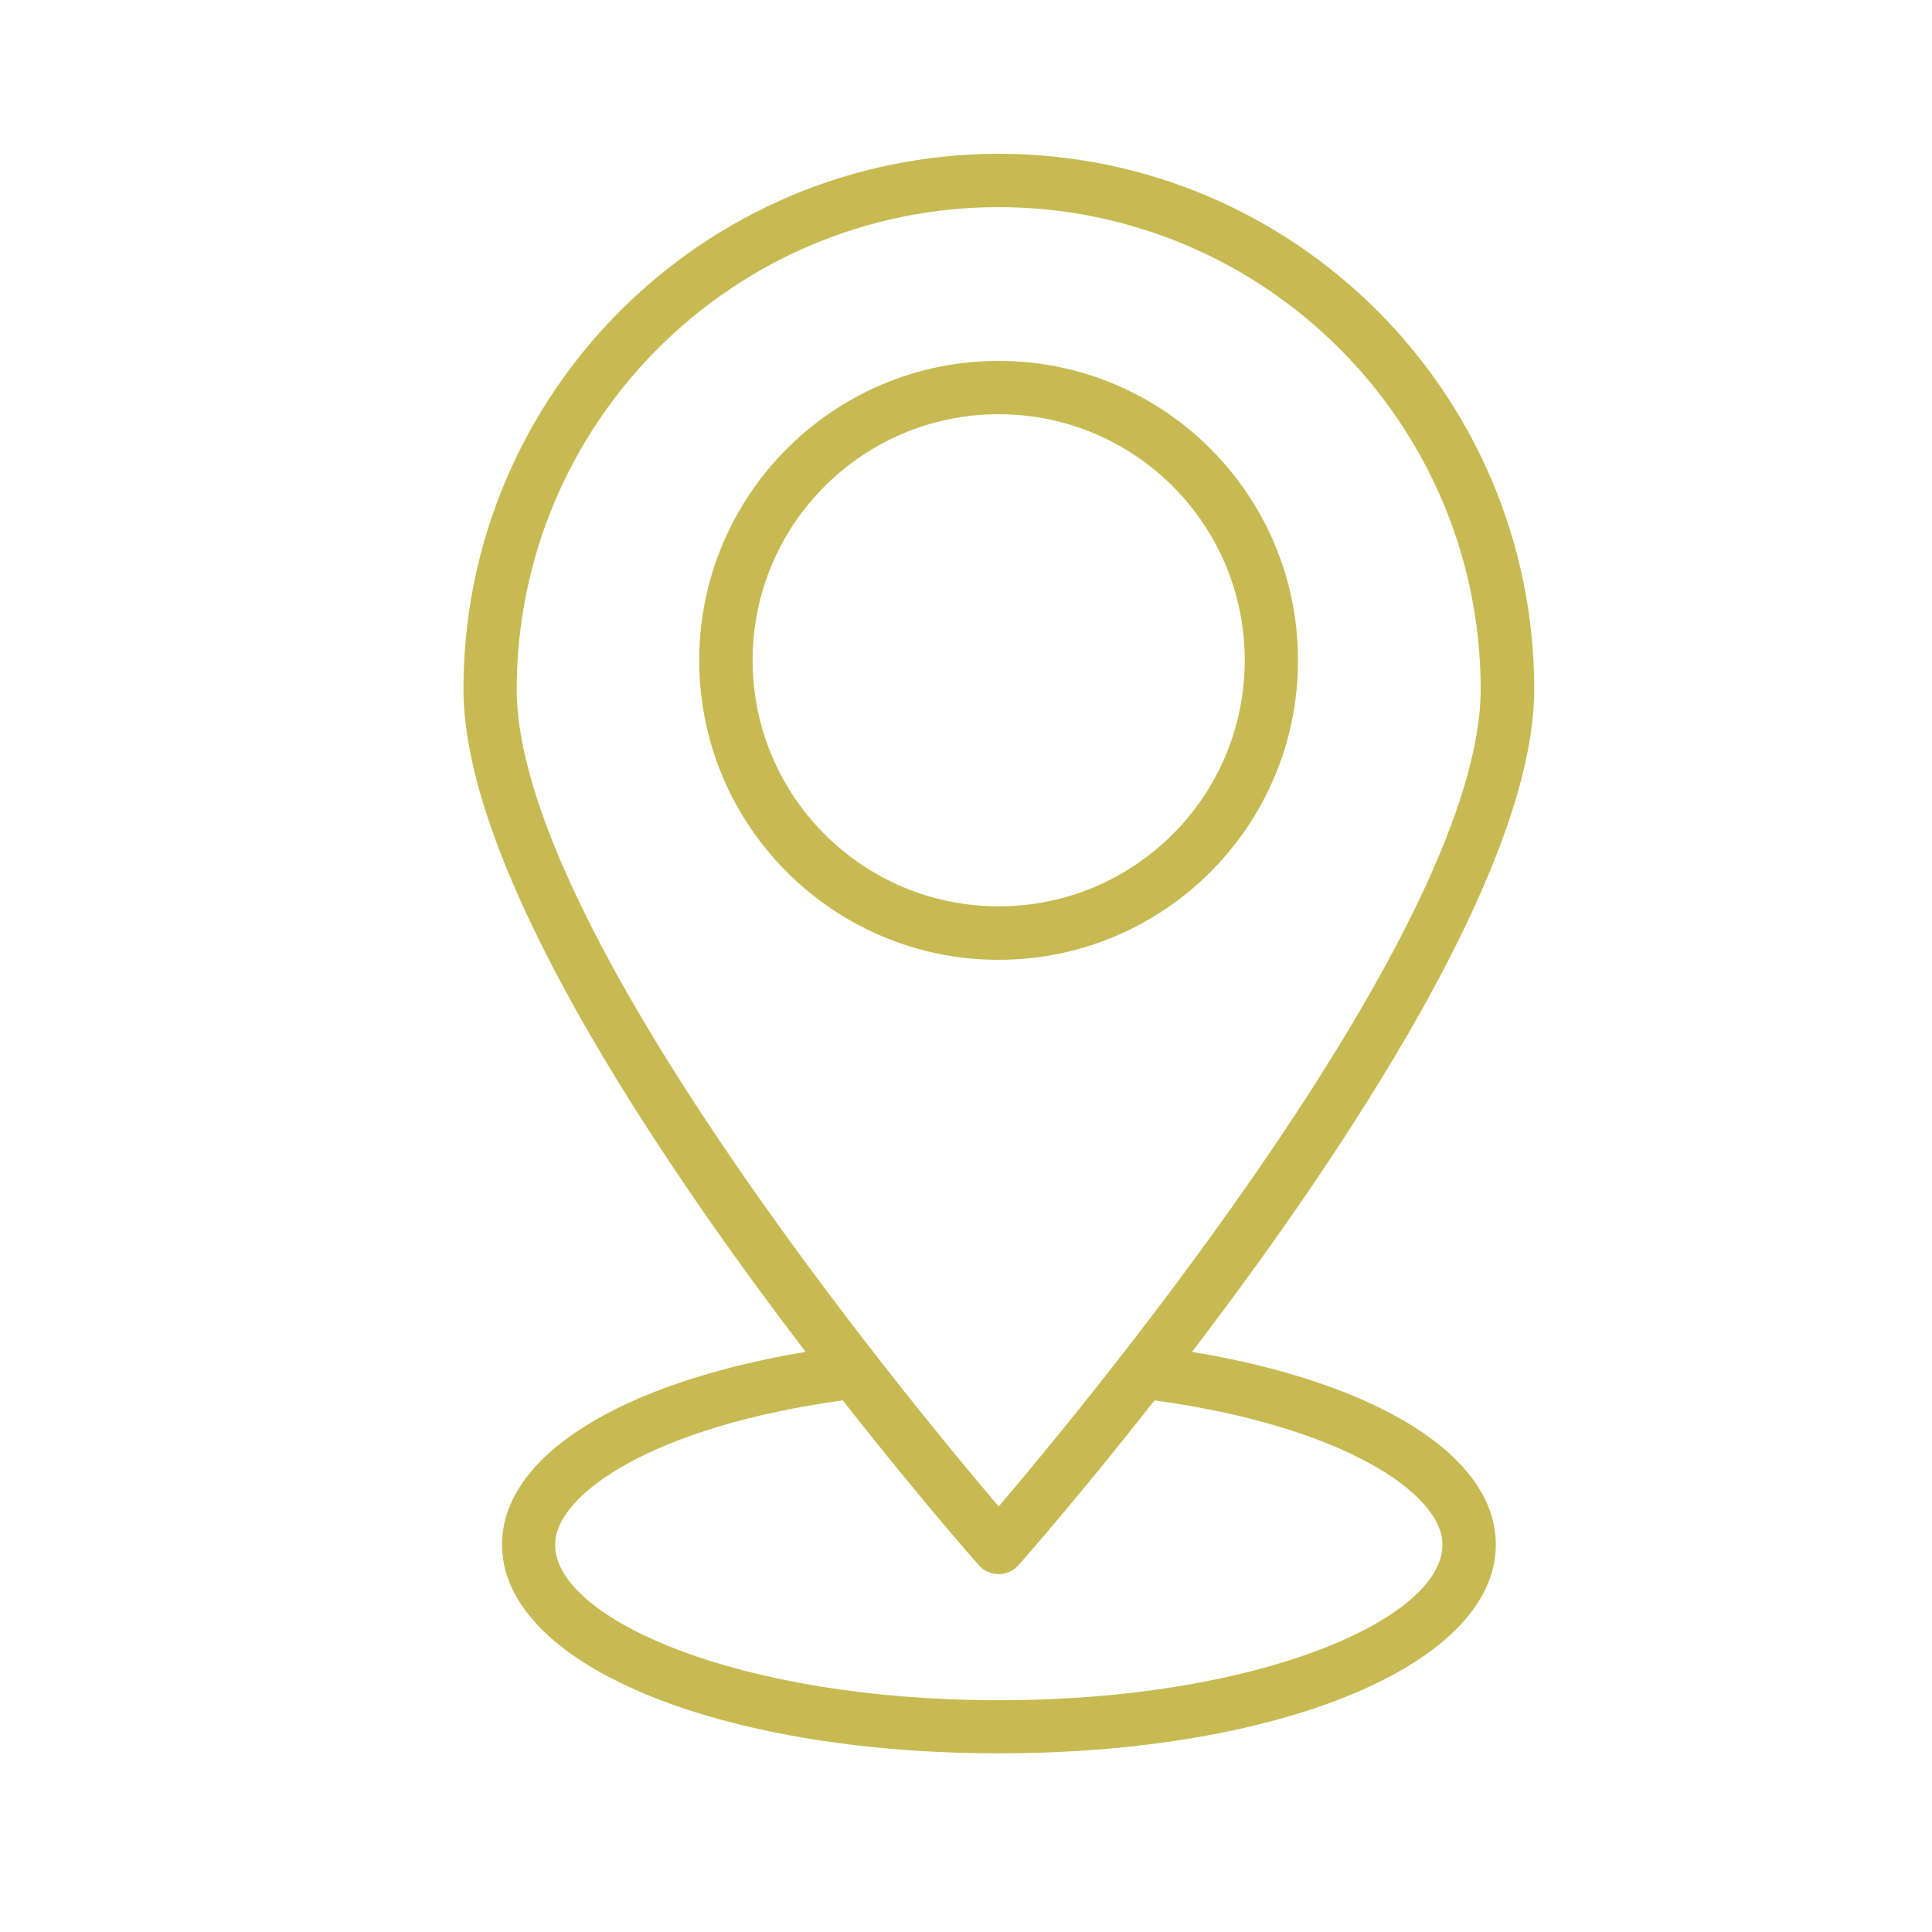 <?xml version="1.0" encoding="UTF-8"?>
<svg id="Ebene_2" data-name="Ebene 2" xmlns="http://www.w3.org/2000/svg" viewBox="0 0 250 250">
  <defs>
    <style>
      .cls-1 {
        fill: #c8ba52;
      }
    </style>
  </defs>
  <g id="location-pin">
    <path id="Pfad_226" data-name="Pfad 226" class="cls-1" d="M129.23,19.9c-38.25.05-69.24,31.03-69.26,69.26,0,23.22,24.87,60.37,44.28,85.77-24.05,4.02-39.29,13.52-39.29,24.94,0,15.4,27.63,27.01,64.3,27.01s64.3-11.61,64.3-27.01c0-11.43-15.24-20.94-39.31-24.94,19.4-25.4,44.28-62.55,44.28-85.77-.05-38.25-31.03-69.24-69.29-69.26ZM129.23,26.8c34.44.05,62.34,27.95,62.37,62.37,0,30.62-50.28,91.56-62.37,105.77-12.07-14.21-62.37-75.13-62.37-105.77.05-34.44,27.93-62.34,62.37-62.37h0ZM186.65,199.9c0,9.52-23.56,20.11-57.42,20.11s-57.4-10.6-57.4-20.11c0-6.69,13.06-15.38,37.22-18.69,9.43,12,16.69,20.3,17.59,21.31,1.26,1.43,3.45,1.56,4.87.3.11-.09.21-.21.3-.3.87-.99,8.16-9.31,17.59-21.31,24.21,3.31,37.26,12,37.26,18.69Z"/>
    <path id="Pfad_227" data-name="Pfad 227" class="cls-1" d="M167.96,85.44c0-21.4-17.36-38.74-38.74-38.74s-38.74,17.36-38.74,38.76,17.36,38.74,38.74,38.74,38.74-17.33,38.74-38.74h0v-.02ZM97.39,85.44c0-17.59,14.25-31.84,31.84-31.84s31.84,14.25,31.84,31.84-14.25,31.84-31.84,31.84h0c-17.59,0-31.84-14.25-31.84-31.84h0Z"/>
  </g>
</svg>